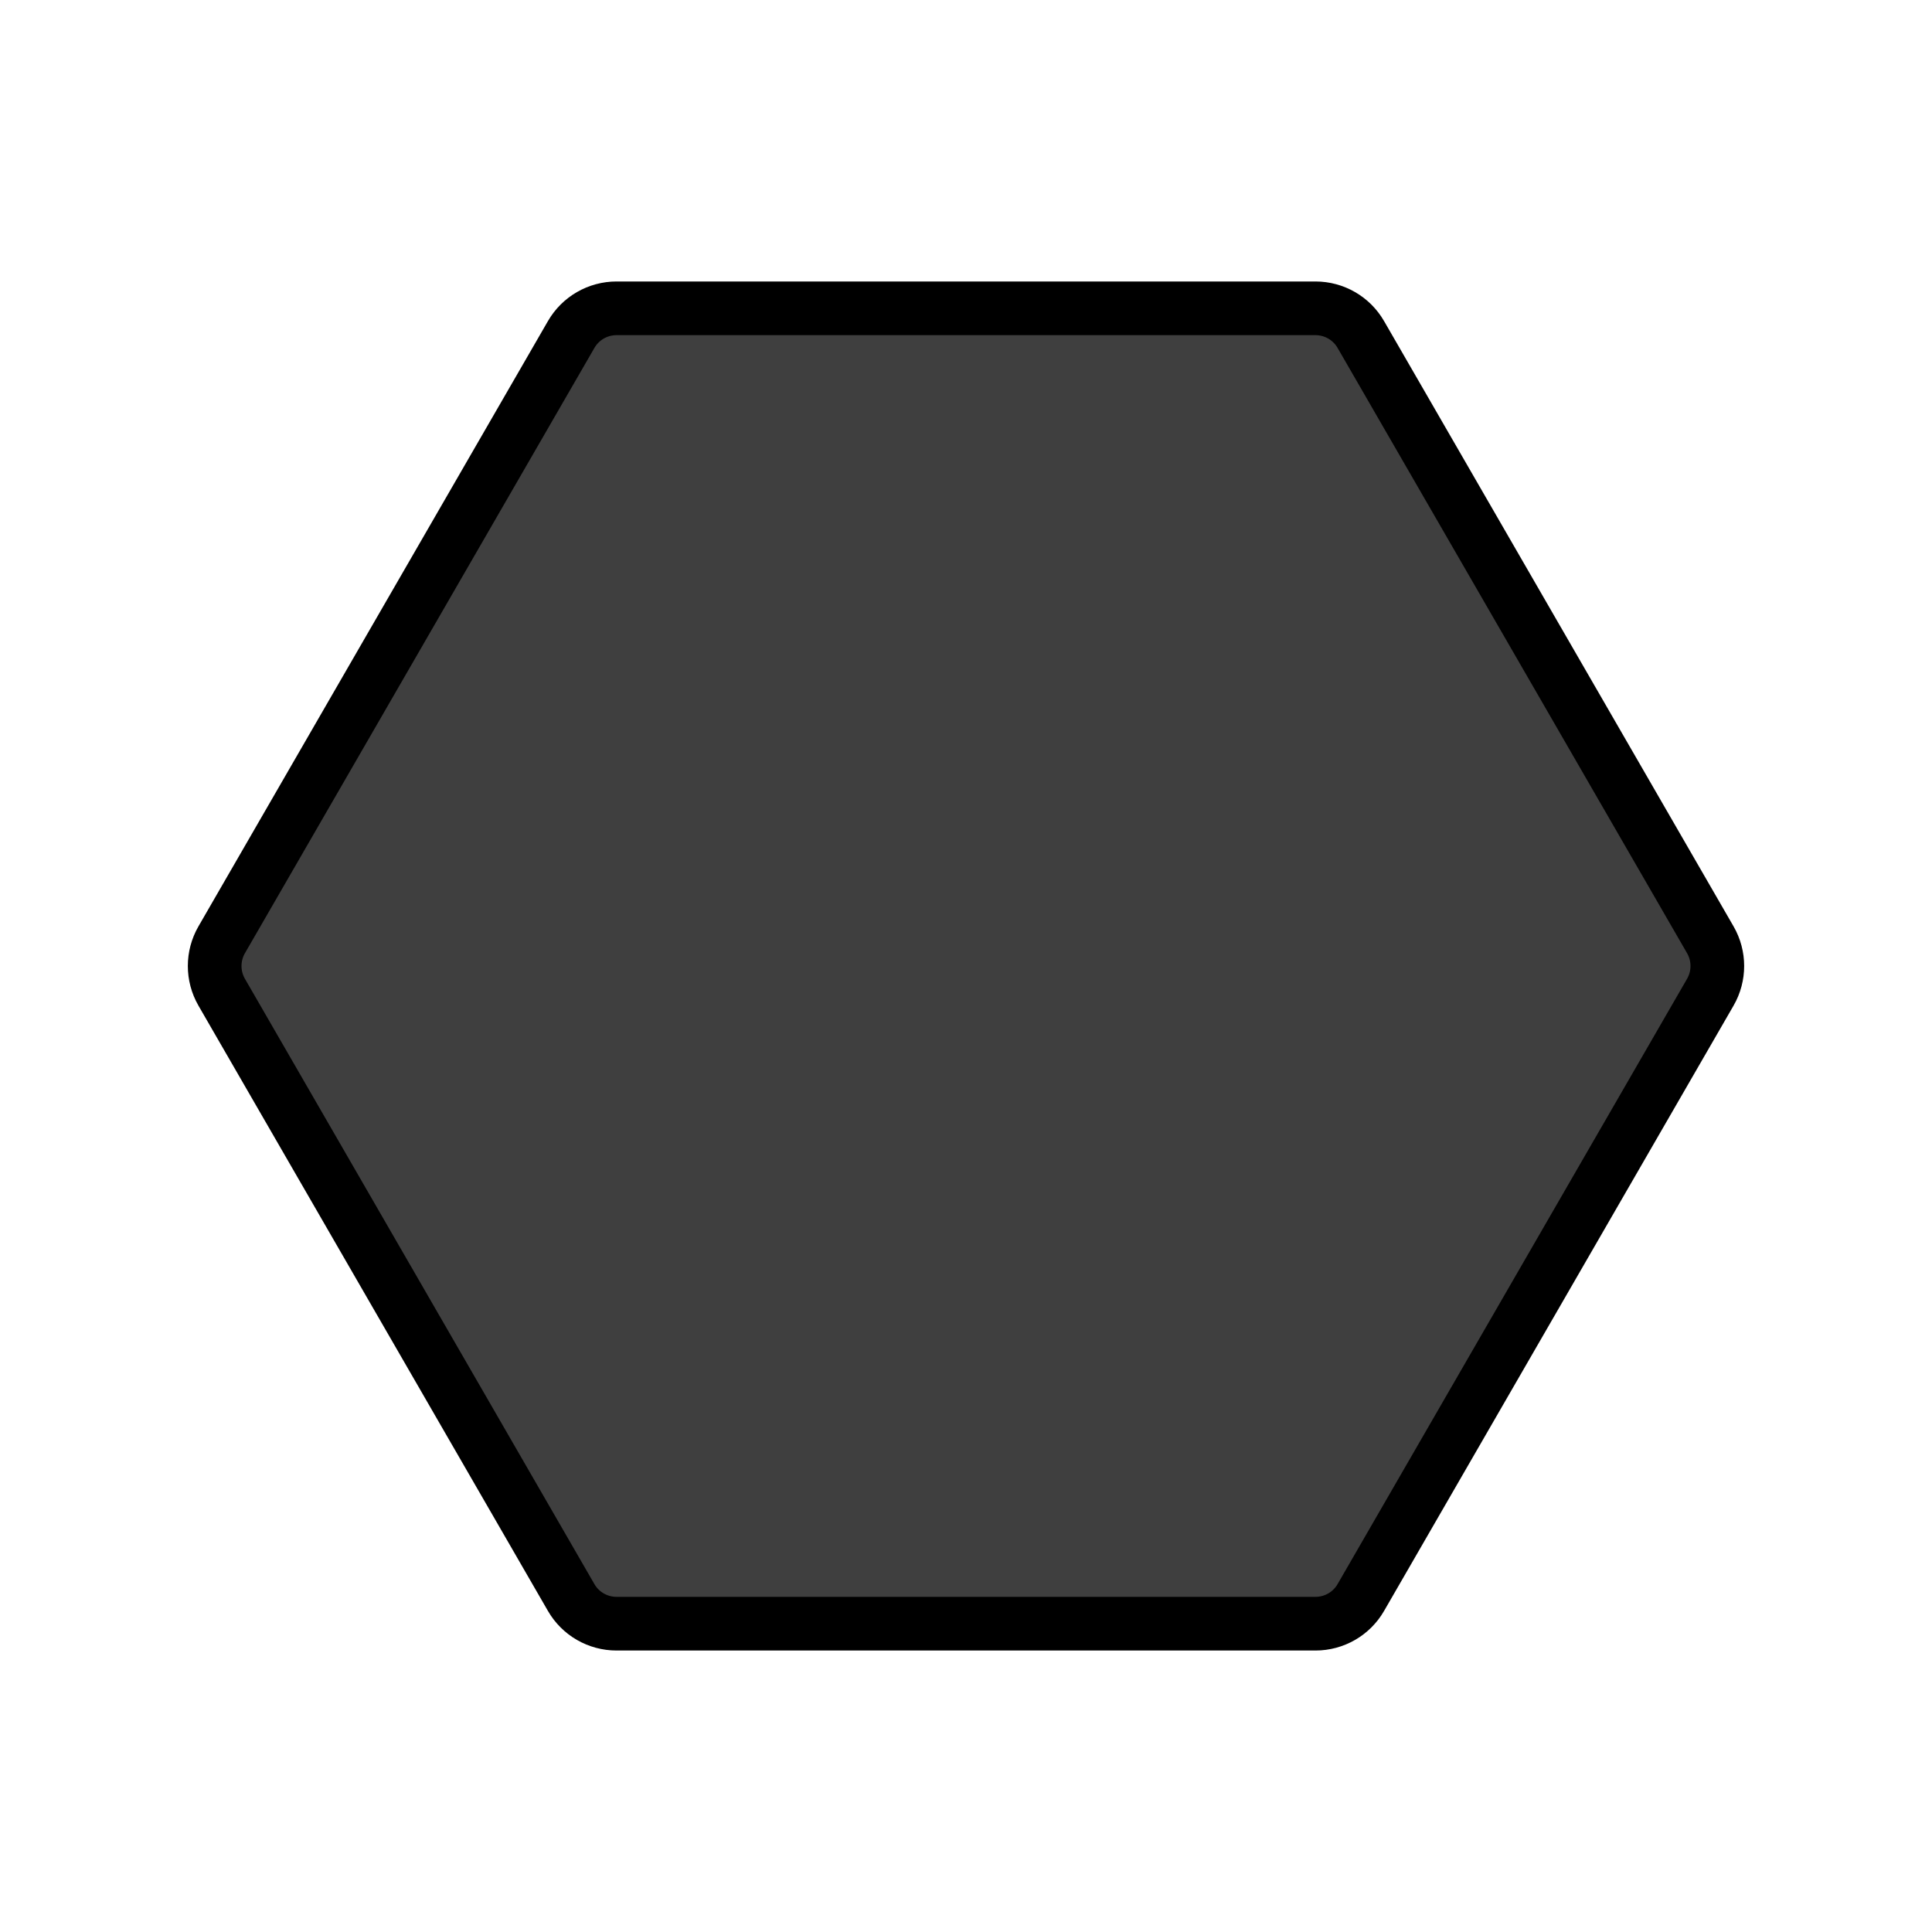 <svg id="emoji" viewBox="0 0 72 72" xmlns="http://www.w3.org/2000/svg">
  <g id="line-supplement">
    <path fill="#000" d="M8.261 36.976C7.913 36.372 7.913 35.628 8.261 35.024L21.286 12.466C21.634 11.862 22.279 11.49 22.976 11.49H49.024C49.721 11.49 50.366 11.862 50.714 12.466L63.739 35.024C64.087 35.628 64.087 36.372 63.739 36.976L50.714 59.535C50.366 60.139 49.721 60.51 49.024 60.51H22.976C22.279 60.51 21.634 60.139 21.286 59.535L8.261 36.976Z"/>
  </g>
  <g id="color">
    <path fill="#3F3F3F" d="M8.261 36.976C7.913 36.372 7.913 35.628 8.261 35.024L21.286 12.466C21.634 11.862 22.279 11.49 22.976 11.49H49.024C49.721 11.49 50.366 11.862 50.714 12.466L63.739 35.024C64.087 35.628 64.087 36.372 63.739 36.976L50.714 59.535C50.366 60.139 49.721 60.51 49.024 60.51H22.976C22.279 60.51 21.634 60.139 21.286 59.535L8.261 36.976Z"/>
  </g>
  <g id="line">
    <path fill="none" stroke="#000" stroke-width="2" d="M8.261 36.976C7.913 36.372 7.913 35.628 8.261 35.024L21.286 12.466C21.634 11.862 22.279 11.49 22.976 11.49H49.024C49.721 11.49 50.366 11.862 50.714 12.466L63.739 35.024C64.087 35.628 64.087 36.372 63.739 36.976L50.714 59.535C50.366 60.139 49.721 60.51 49.024 60.51H22.976C22.279 60.51 21.634 60.139 21.286 59.535L8.261 36.976Z"/>
  </g>
</svg>
